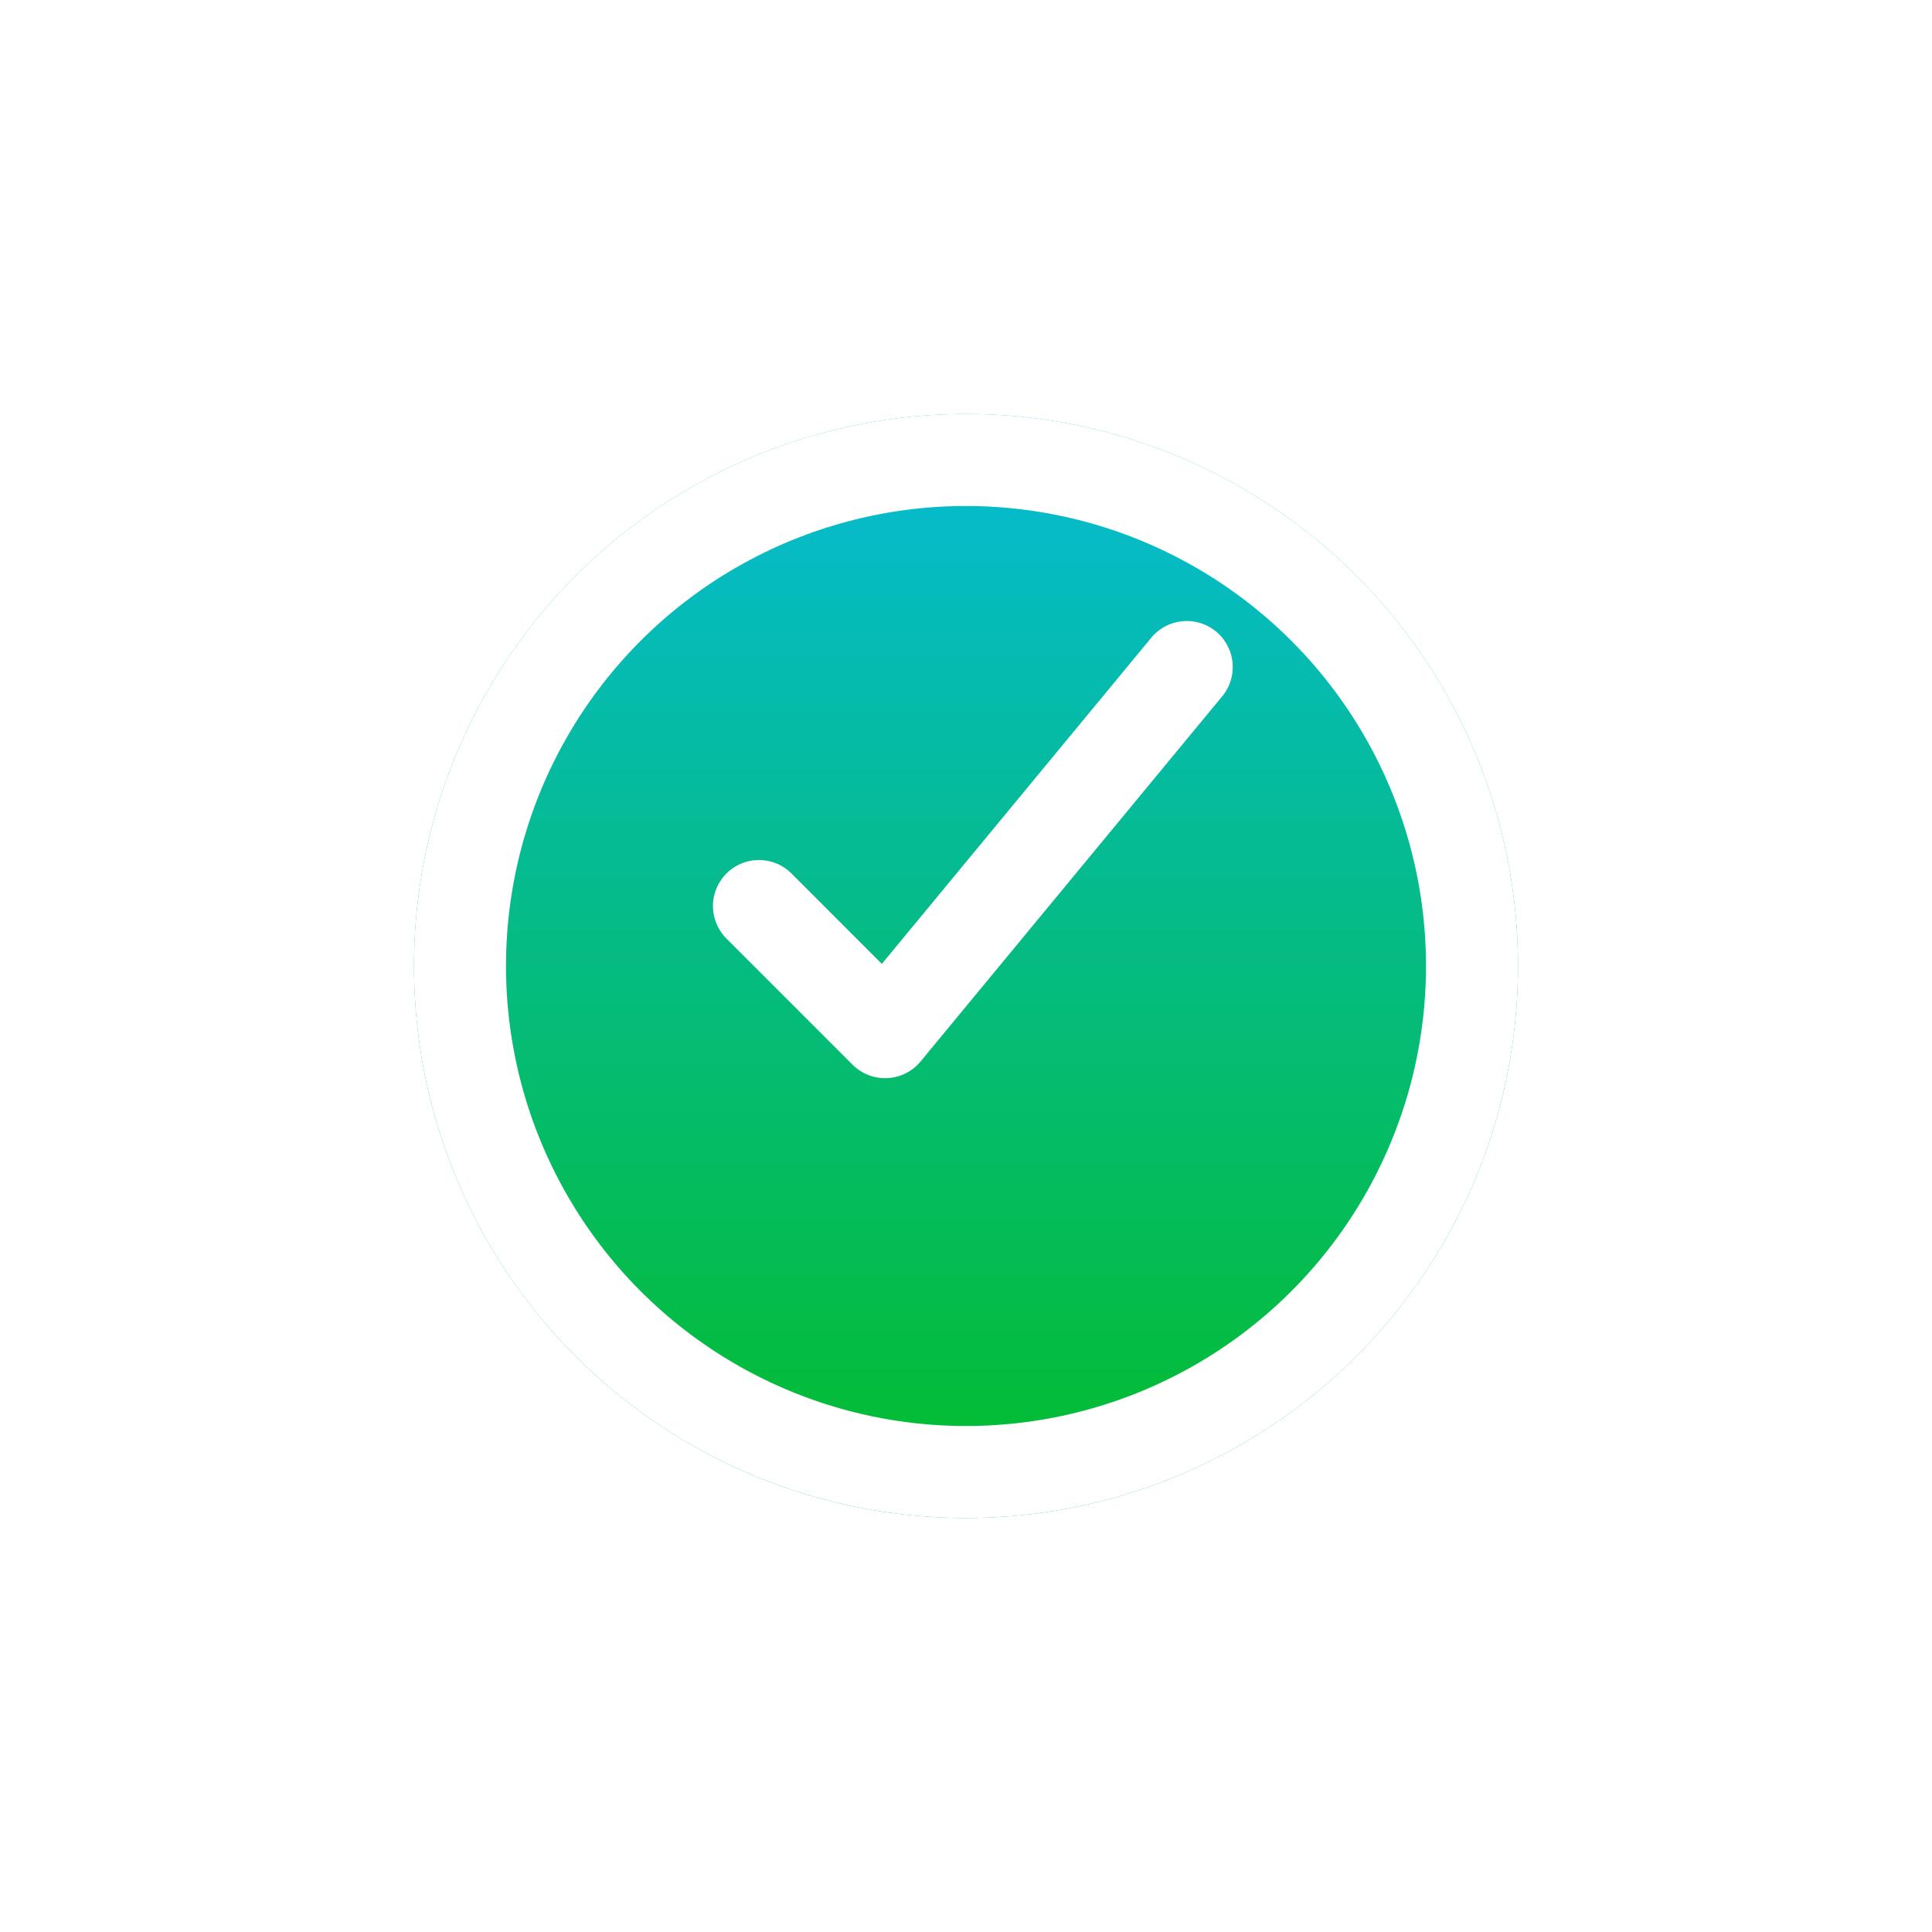 <svg xmlns="http://www.w3.org/2000/svg" xmlns:xlink="http://www.w3.org/1999/xlink" width="42" height="42" viewBox="0 0 42 42">
  <defs>
    <linearGradient id="linear-gradient" x1="0.5" x2="0.5" y2="1" gradientUnits="objectBoundingBox">
      <stop offset="0" stop-color="#06bbd8"/>
      <stop offset="1" stop-color="#03bc28"/>
    </linearGradient>
    <filter id="Ellipse_287" x="0" y="0" width="42" height="42" filterUnits="userSpaceOnUse">
      <feOffset dy="3" input="SourceAlpha"/>
      <feGaussianBlur stdDeviation="3" result="blur"/>
      <feFlood flood-opacity="0.161"/>
      <feComposite operator="in" in2="blur"/>
      <feComposite in="SourceGraphic"/>
    </filter>
  </defs>
  <g id="Group_3510" data-name="Group 3510" transform="translate(-1263 -720)">
    <g transform="matrix(1, 0, 0, 1, 1263, 720)" filter="url(#Ellipse_287)">
      <g id="Ellipse_287-2" data-name="Ellipse 287" transform="translate(9 6)" stroke="#fff" stroke-width="2" fill="url(#linear-gradient)">
        <circle cx="12" cy="12" r="12" stroke="none"/>
        <circle cx="12" cy="12" r="11" fill="none"/>
      </g>
    </g>
    <path id="Path_1300" data-name="Path 1300" d="M7094,2244.093l2.742,2.743,6.558-7.939" transform="translate(-5814.501 -1504.397)" fill="none" stroke="#fff" stroke-linecap="round" stroke-linejoin="round" stroke-width="2"/>
  </g>
</svg>
